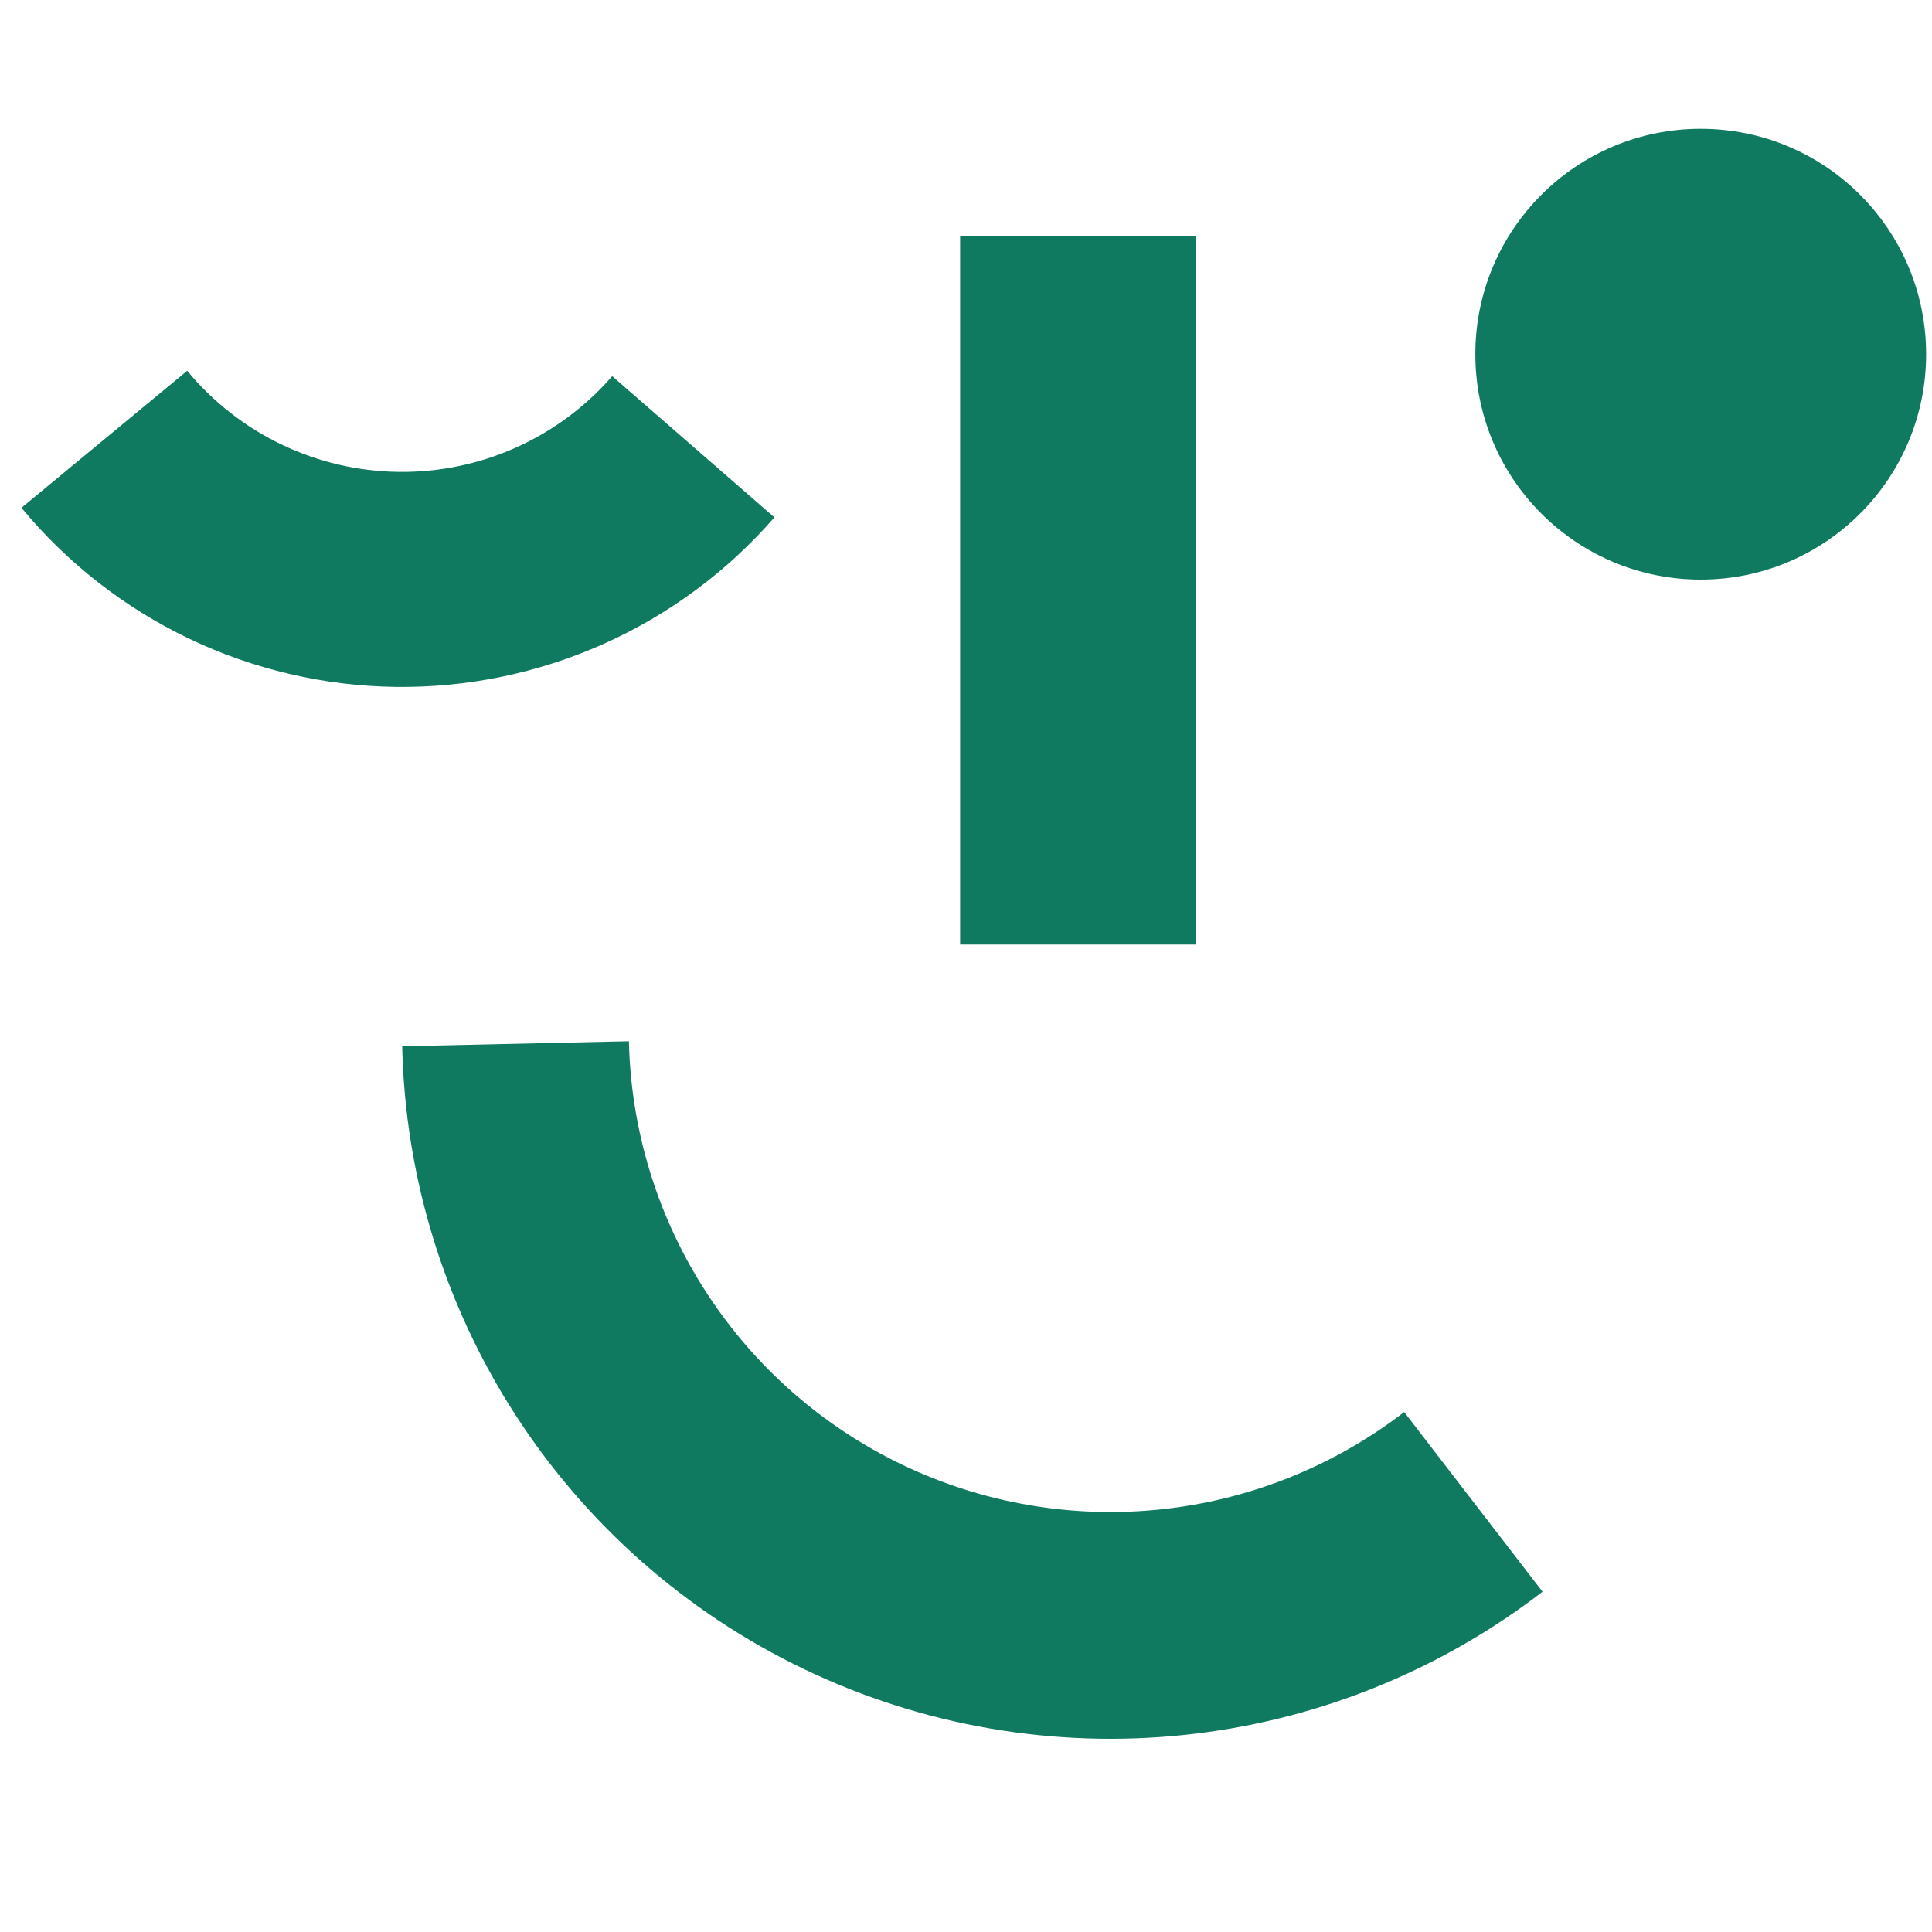<svg xmlns="http://www.w3.org/2000/svg" width="48" height="48" viewBox="0 0 48 48" fill="none"><circle cx="42.254" cy="8.8" r="5.6" fill="#107A60"></circle><path d="M19.24 12.854C18.071 14.197 16.624 15.269 15 15.996C13.375 16.723 11.611 17.088 9.832 17.066C8.052 17.043 6.298 16.633 4.692 15.865C3.087 15.096 1.668 13.988 0.533 12.616L4.651 9.212C5.291 9.986 6.092 10.612 6.998 11.046C7.905 11.48 8.895 11.711 9.899 11.724C10.904 11.737 11.9 11.531 12.817 11.12C13.734 10.71 14.551 10.104 15.21 9.346L19.24 12.854Z" fill="#107A60"></path><path d="M38.324 39.546C35.746 41.531 32.668 42.762 29.432 43.103C26.196 43.444 22.929 42.881 19.994 41.477C17.058 40.074 14.57 37.883 12.804 35.15C11.039 32.417 10.065 29.248 9.992 25.995L15.625 25.869C15.674 28.08 16.336 30.235 17.537 32.093C18.737 33.951 20.429 35.44 22.425 36.395C24.42 37.349 26.641 37.732 28.841 37.5C31.041 37.268 33.134 36.431 34.887 35.082L38.324 39.546Z" fill="#107A60"></path><rect x="23.854" y="5.867" width="5.867" height="17.6" fill="#107A60"></rect></svg>